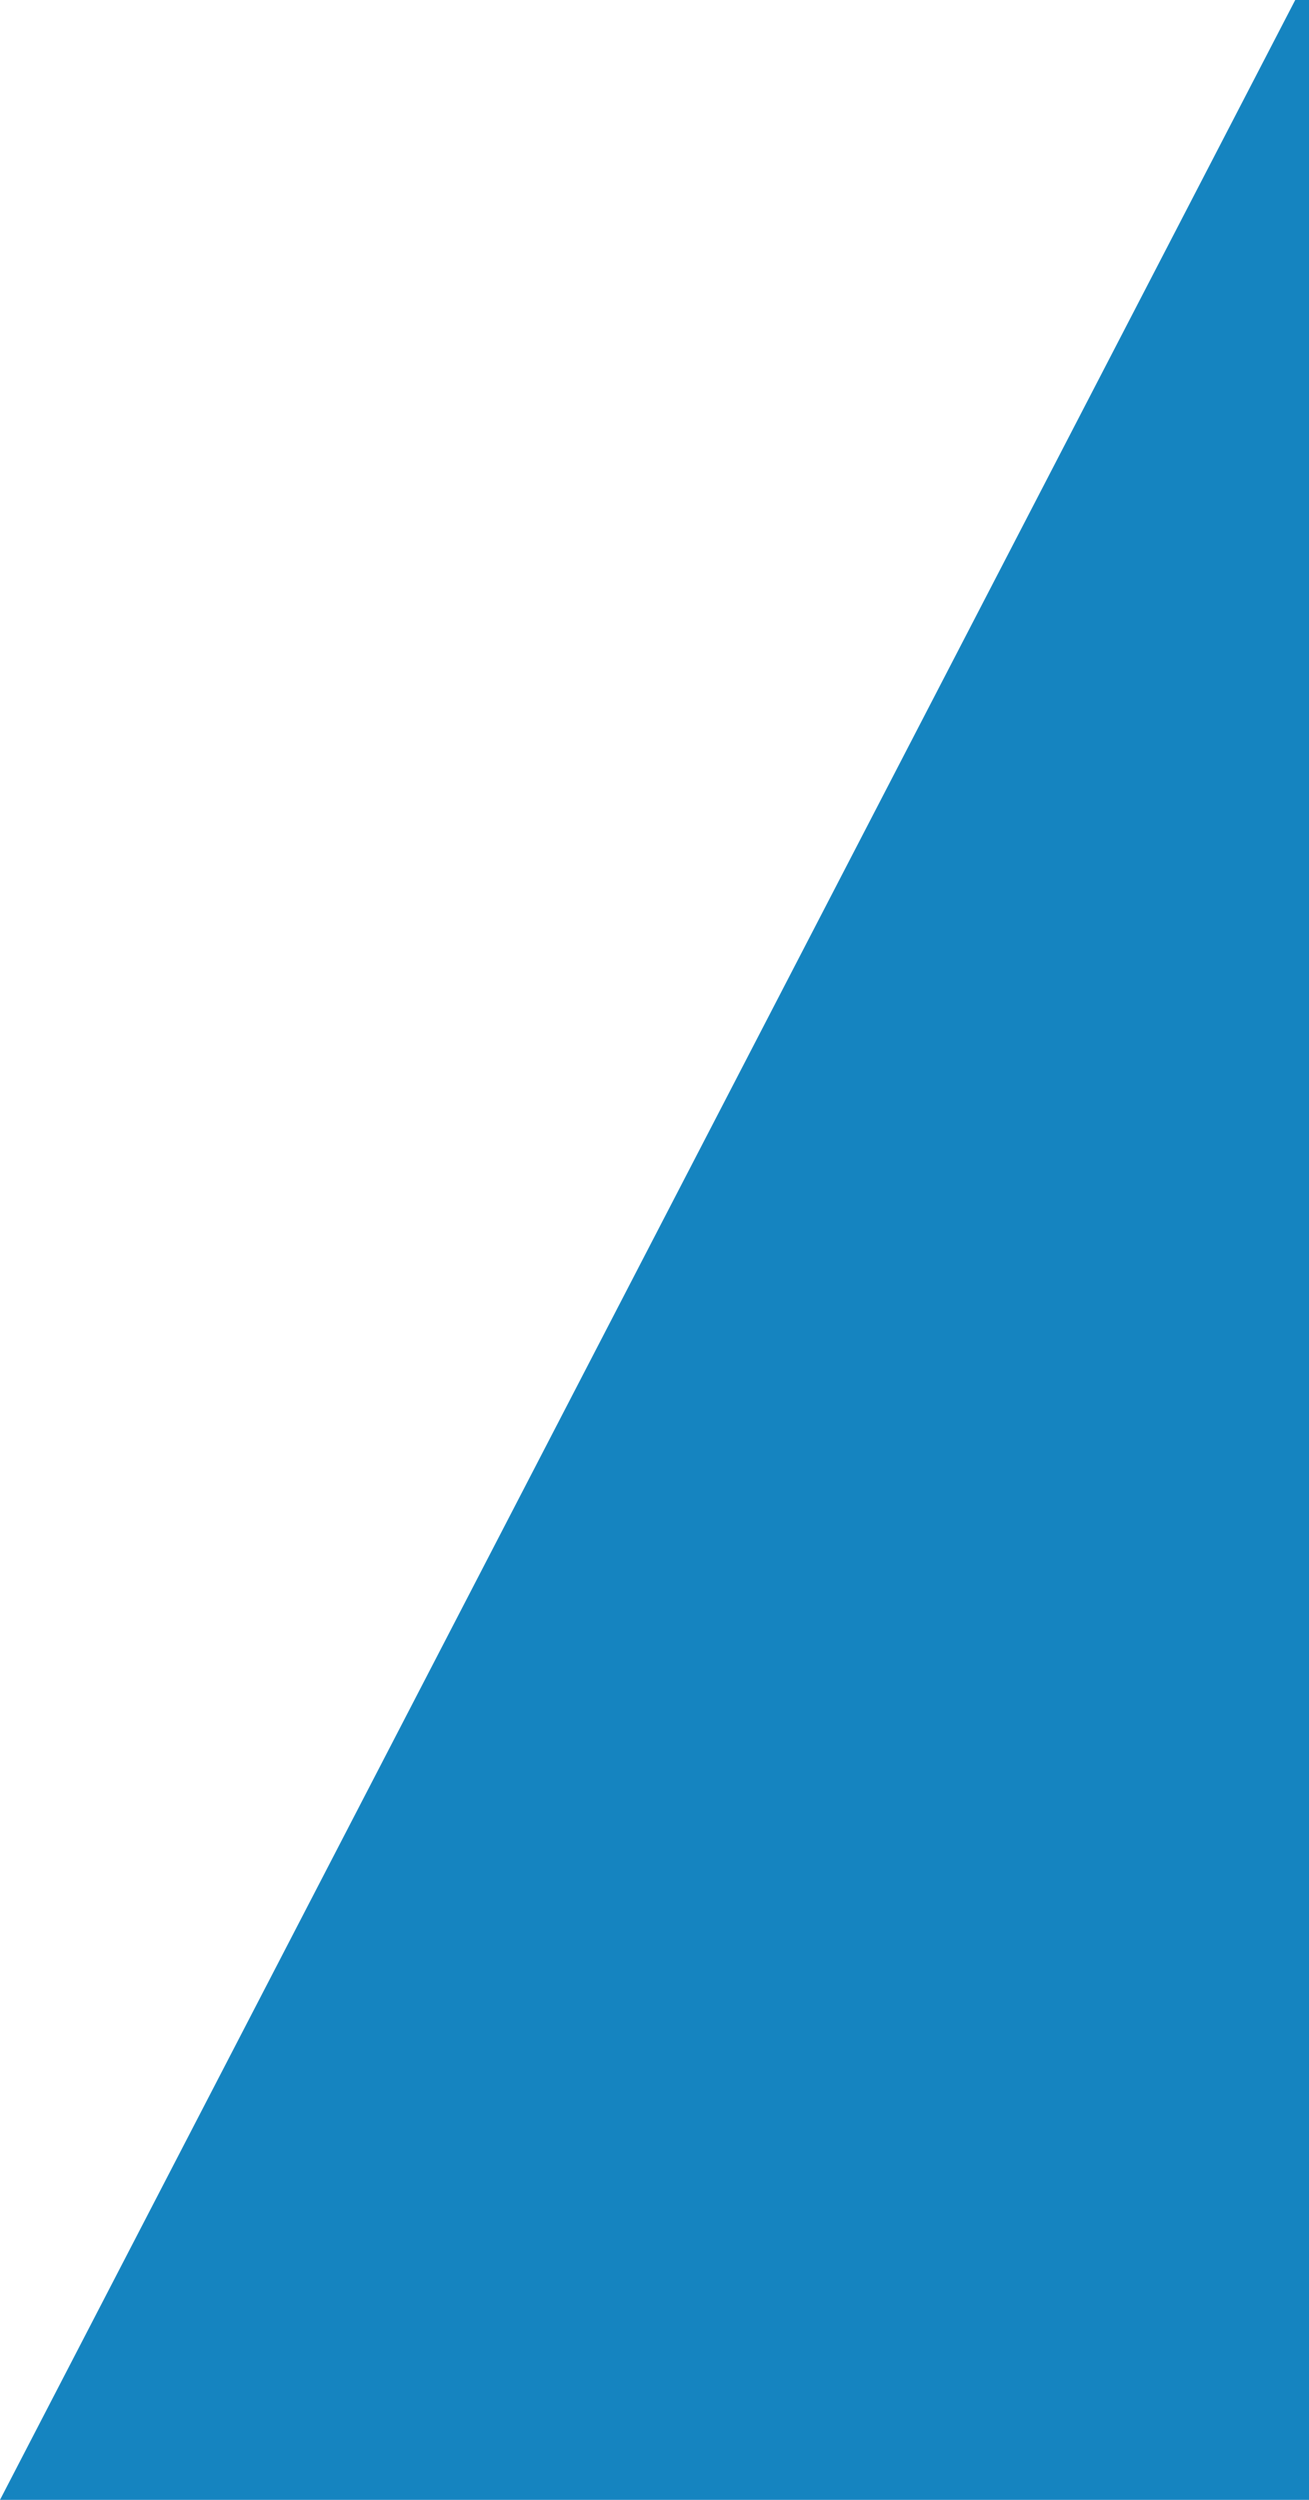 <svg xmlns="http://www.w3.org/2000/svg" viewBox="0 0 33 63">
  <defs>
    <style>
      .cls-1 {
        fill: #1584c0;
      }
    </style>
  </defs>
  <path id="Path_115" data-name="Path 115" class="cls-1" d="M1210.653,0,1178,63h33V0Z" transform="translate(-1178)"/>
</svg>
